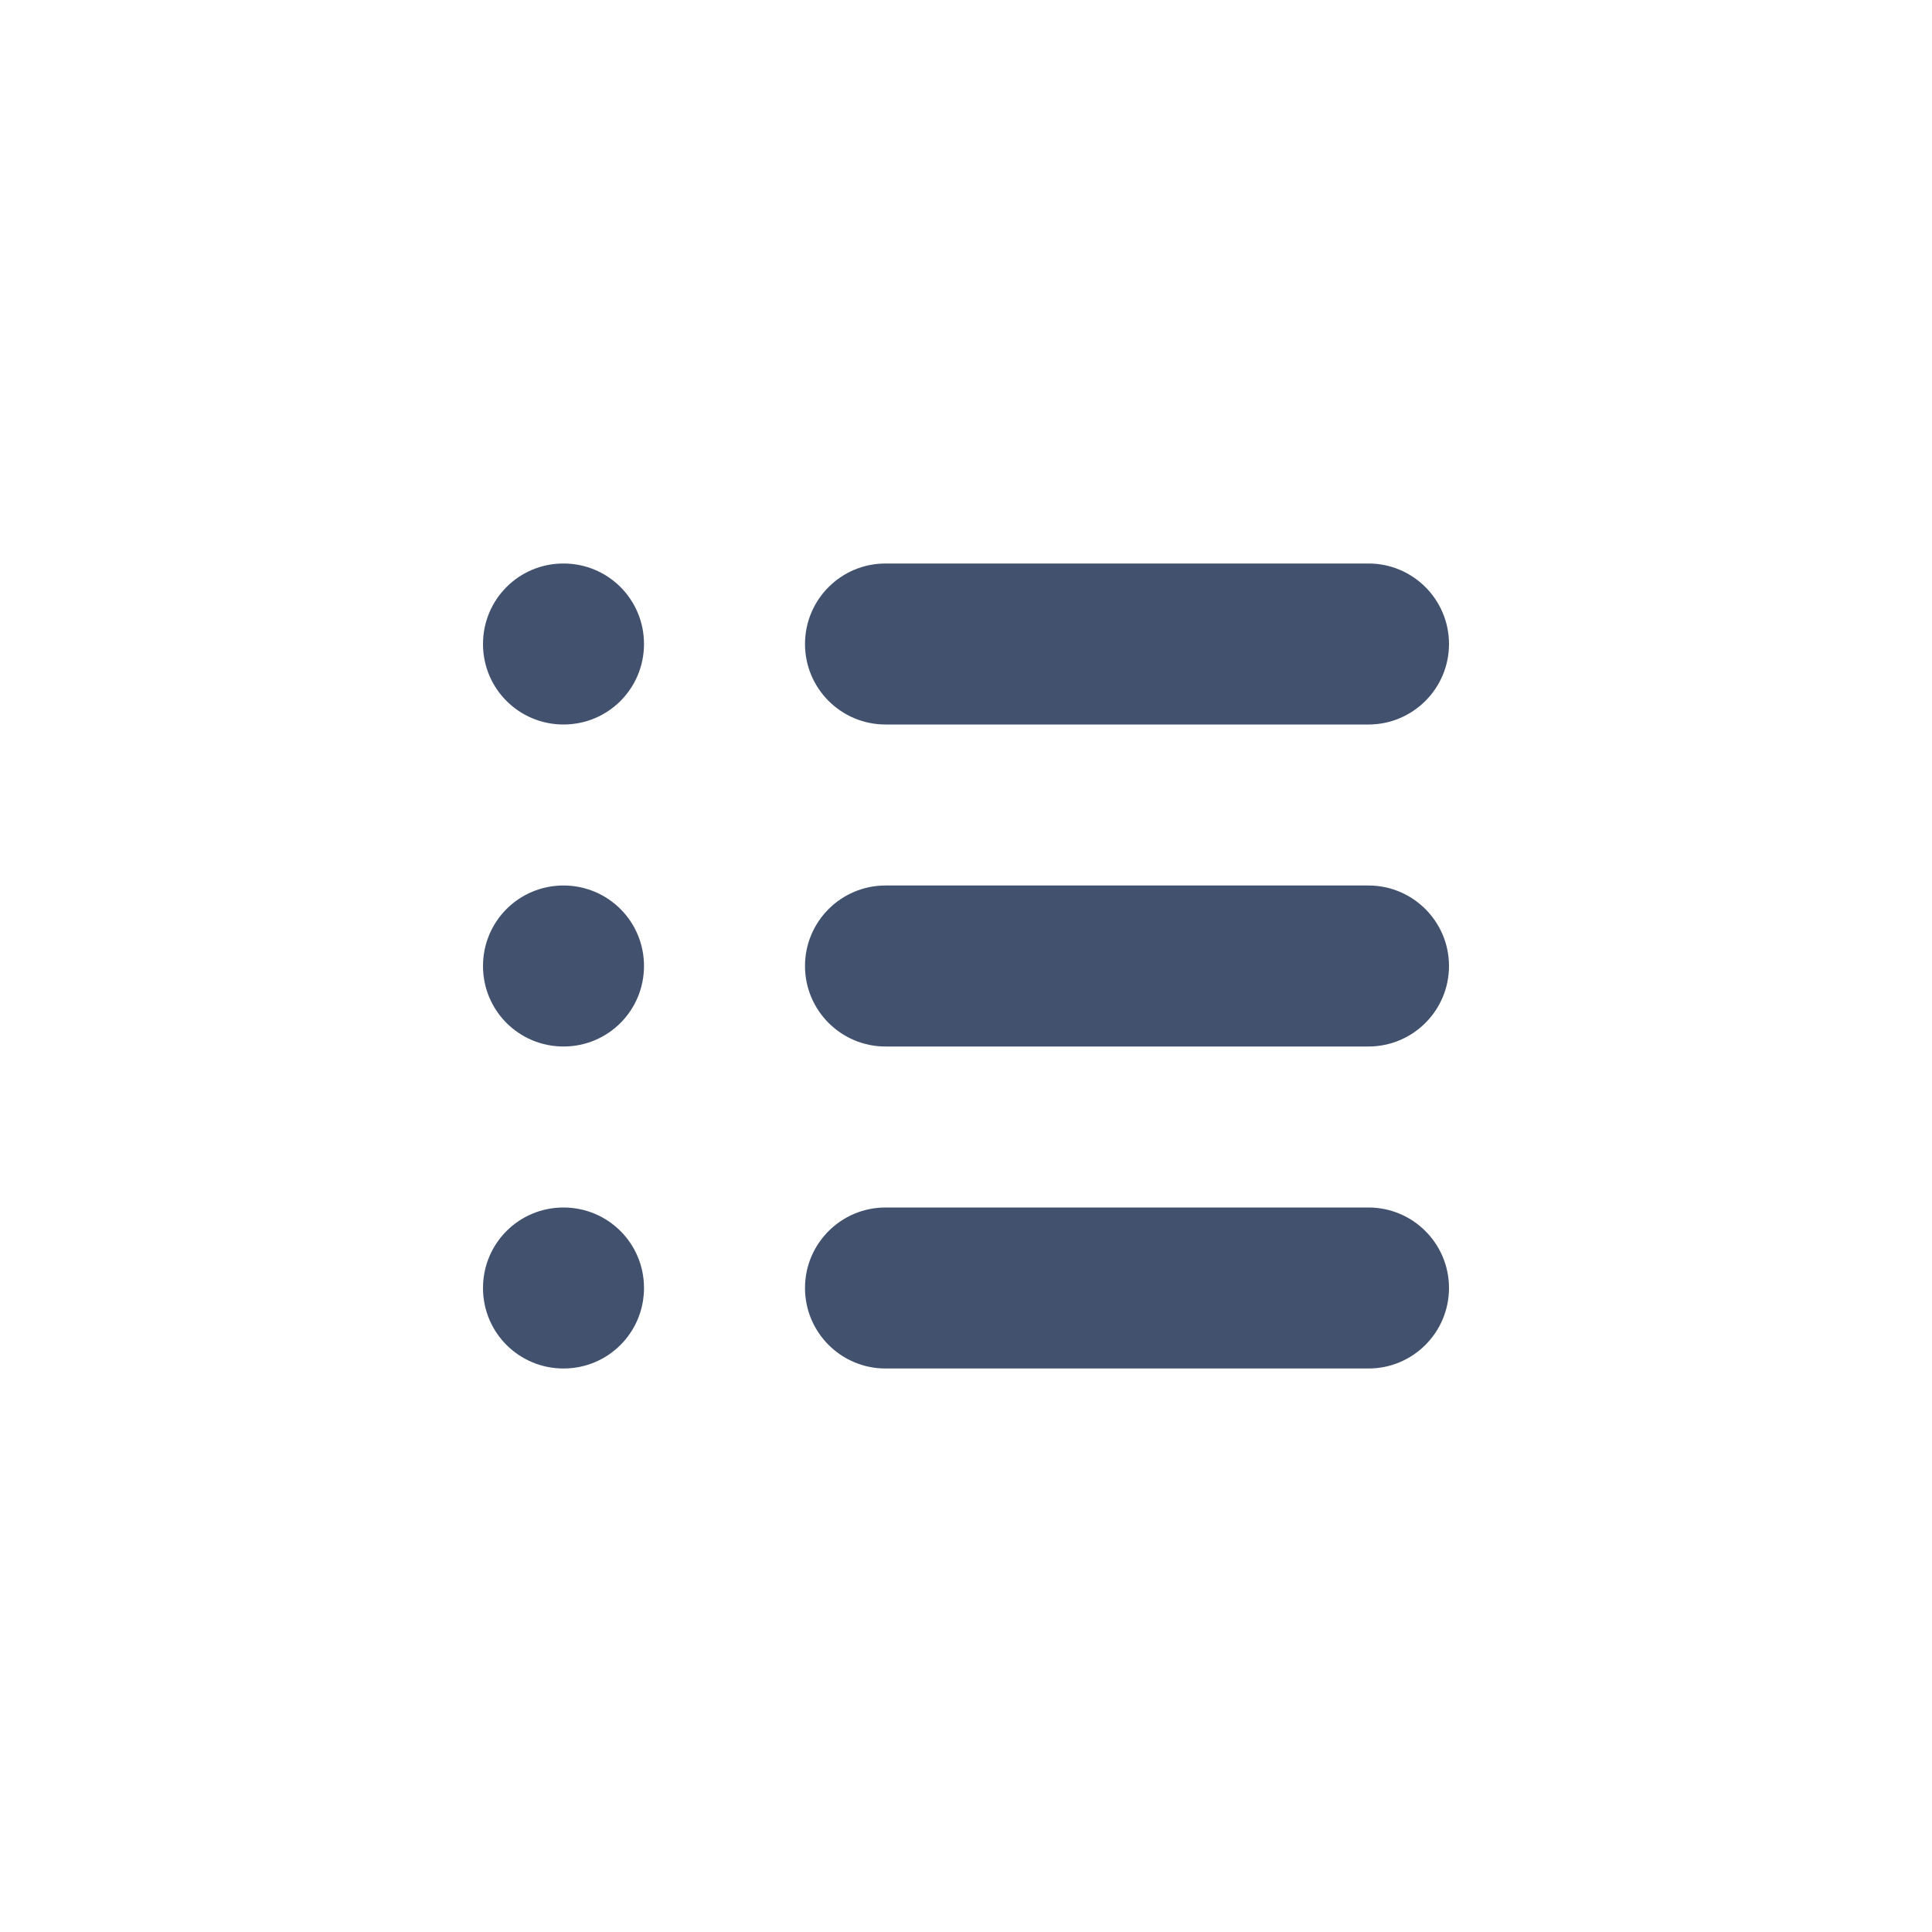 <?xml version="1.0" encoding="UTF-8"?>
<svg width="24px" height="24px" viewBox="0 0 24 24" version="1.1" xmlns="http://www.w3.org/2000/svg" xmlns:xlink="http://www.w3.org/1999/xlink">
    <!-- Generator: Sketch 47.1 (45422) - http://www.bohemiancoding.com/sketch -->
    <title>editor/bullet-list</title>
    <desc>Created with Sketch.</desc>
    <defs></defs>
    <g id="Desktop" stroke="none" stroke-width="1" fill="none" fill-rule="evenodd">
        <g id="editor/bullet-list" fill="#42526E">
            <path d="M6,8 C6,7.448 6.444,7 7,7 C7.552,7 8,7.444 8,8 C8,8.552 7.556,9 7,9 C6.448,9 6,8.556 6,8 Z M11,7 L17,7 C17.552,7 18,7.448 18,8 L18,8 C18,8.552 17.552,9 17,9 L11,9 C10.448,9 10,8.552 10,8 L10,8 L10,8 C10,7.448 10.448,7 11,7 Z M6,12 C6,11.448 6.444,11 7,11 C7.552,11 8,11.444 8,12 C8,12.552 7.556,13 7,13 C6.448,13 6,12.556 6,12 Z M11,11 L17,11 C17.552,11 18,11.448 18,12 C18,12.552 17.552,13 17,13 L11,13 C10.448,13 10,12.552 10,12 C10,11.448 10.448,11 11,11 Z M6,16 C6,15.448 6.444,15 7,15 C7.552,15 8,15.444 8,16 C8,16.552 7.556,17 7,17 C6.448,17 6,16.556 6,16 Z M11,15 L17,15 C17.552,15 18,15.448 18,16 C18,16.552 17.552,17 17,17 L11,17 C10.448,17 10,16.552 10,16 C10,15.448 10.448,15 11,15 Z" id="bullet-list"></path>
        </g>
    </g>
</svg>